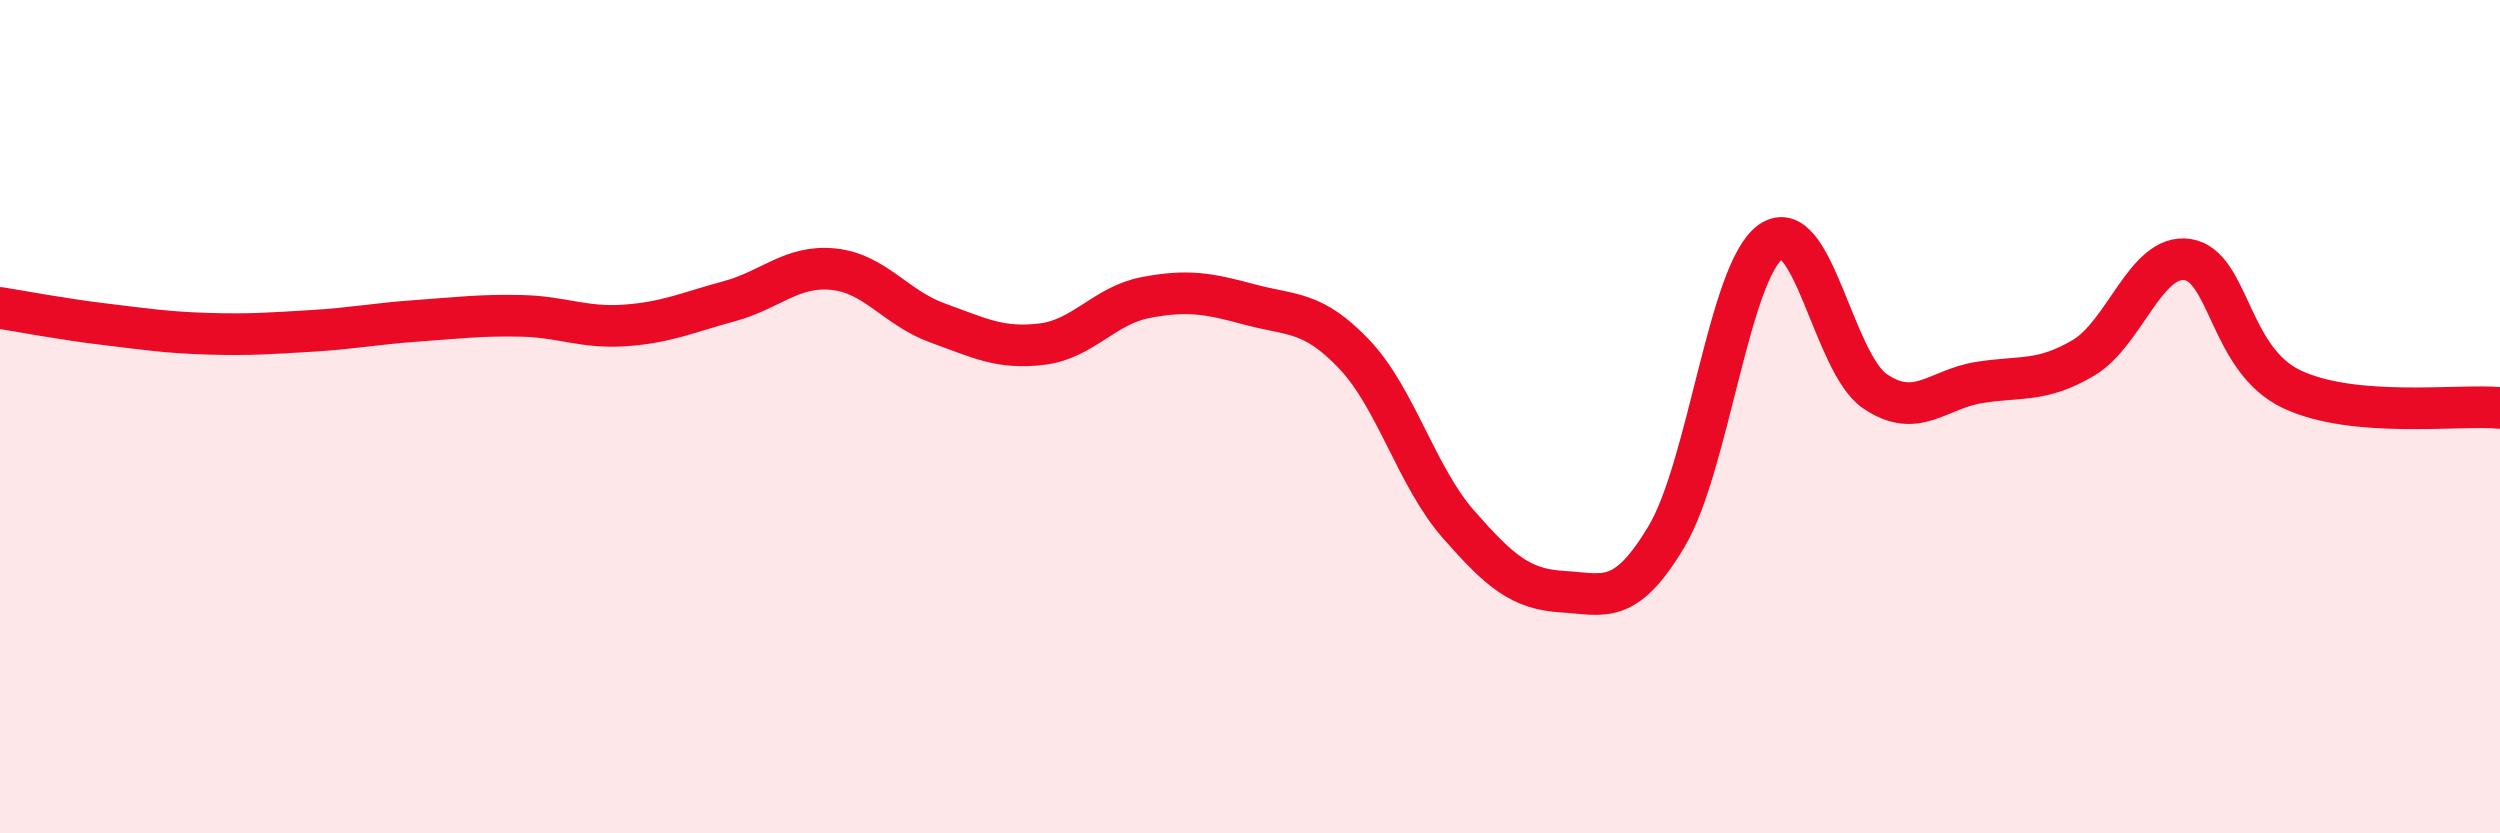 
    <svg width="60" height="20" viewBox="0 0 60 20" xmlns="http://www.w3.org/2000/svg">
      <path
        d="M 0,7.39 C 0.5,7.47 1.5,7.66 2.5,7.78 C 3.5,7.9 4,7.98 5,8.01 C 6,8.04 6.5,8 7.5,7.94 C 8.5,7.88 9,7.77 10,7.7 C 11,7.63 11.5,7.56 12.5,7.58 C 13.5,7.6 14,7.88 15,7.81 C 16,7.74 16.5,7.5 17.5,7.23 C 18.5,6.96 19,6.36 20,6.46 C 21,6.56 21.5,7.39 22.5,7.75 C 23.5,8.11 24,8.38 25,8.26 C 26,8.14 26.5,7.33 27.5,7.14 C 28.5,6.95 29,7.04 30,7.31 C 31,7.58 31.5,7.45 32.5,8.5 C 33.5,9.55 34,11.44 35,12.58 C 36,13.72 36.5,14.14 37.5,14.2 C 38.5,14.26 39,14.55 40,12.87 C 41,11.19 41.5,6.5 42.5,5.8 C 43.5,5.1 44,8.71 45,9.39 C 46,10.07 46.5,9.34 47.5,9.18 C 48.5,9.02 49,9.18 50,8.59 C 51,8 51.5,6.08 52.5,6.23 C 53.5,6.38 53.5,8.63 55,9.34 C 56.5,10.05 59,9.7 60,9.79L60 20L0 20Z"
        fill="#EB0A25"
        opacity="0.1"
        stroke-linecap="round"
        stroke-linejoin="round"
      />
      <path
        d="M 0,7.39 C 0.5,7.47 1.5,7.66 2.5,7.78 C 3.5,7.9 4,7.98 5,8.01 C 6,8.04 6.5,8 7.5,7.94 C 8.5,7.88 9,7.77 10,7.7 C 11,7.63 11.5,7.56 12.5,7.58 C 13.5,7.6 14,7.88 15,7.81 C 16,7.74 16.5,7.5 17.5,7.23 C 18.5,6.96 19,6.36 20,6.46 C 21,6.56 21.5,7.39 22.5,7.75 C 23.5,8.11 24,8.38 25,8.26 C 26,8.14 26.5,7.33 27.5,7.14 C 28.5,6.95 29,7.04 30,7.31 C 31,7.58 31.5,7.45 32.5,8.5 C 33.5,9.55 34,11.44 35,12.58 C 36,13.72 36.5,14.14 37.5,14.2 C 38.5,14.26 39,14.55 40,12.87 C 41,11.19 41.5,6.5 42.5,5.8 C 43.5,5.1 44,8.71 45,9.39 C 46,10.07 46.5,9.34 47.5,9.18 C 48.5,9.02 49,9.18 50,8.59 C 51,8 51.5,6.08 52.5,6.23 C 53.5,6.38 53.5,8.63 55,9.34 C 56.5,10.05 59,9.7 60,9.79"
        stroke="#EB0A25"
        stroke-width="1"
        fill="none"
        stroke-linecap="round"
        stroke-linejoin="round"
      />
    </svg>
  